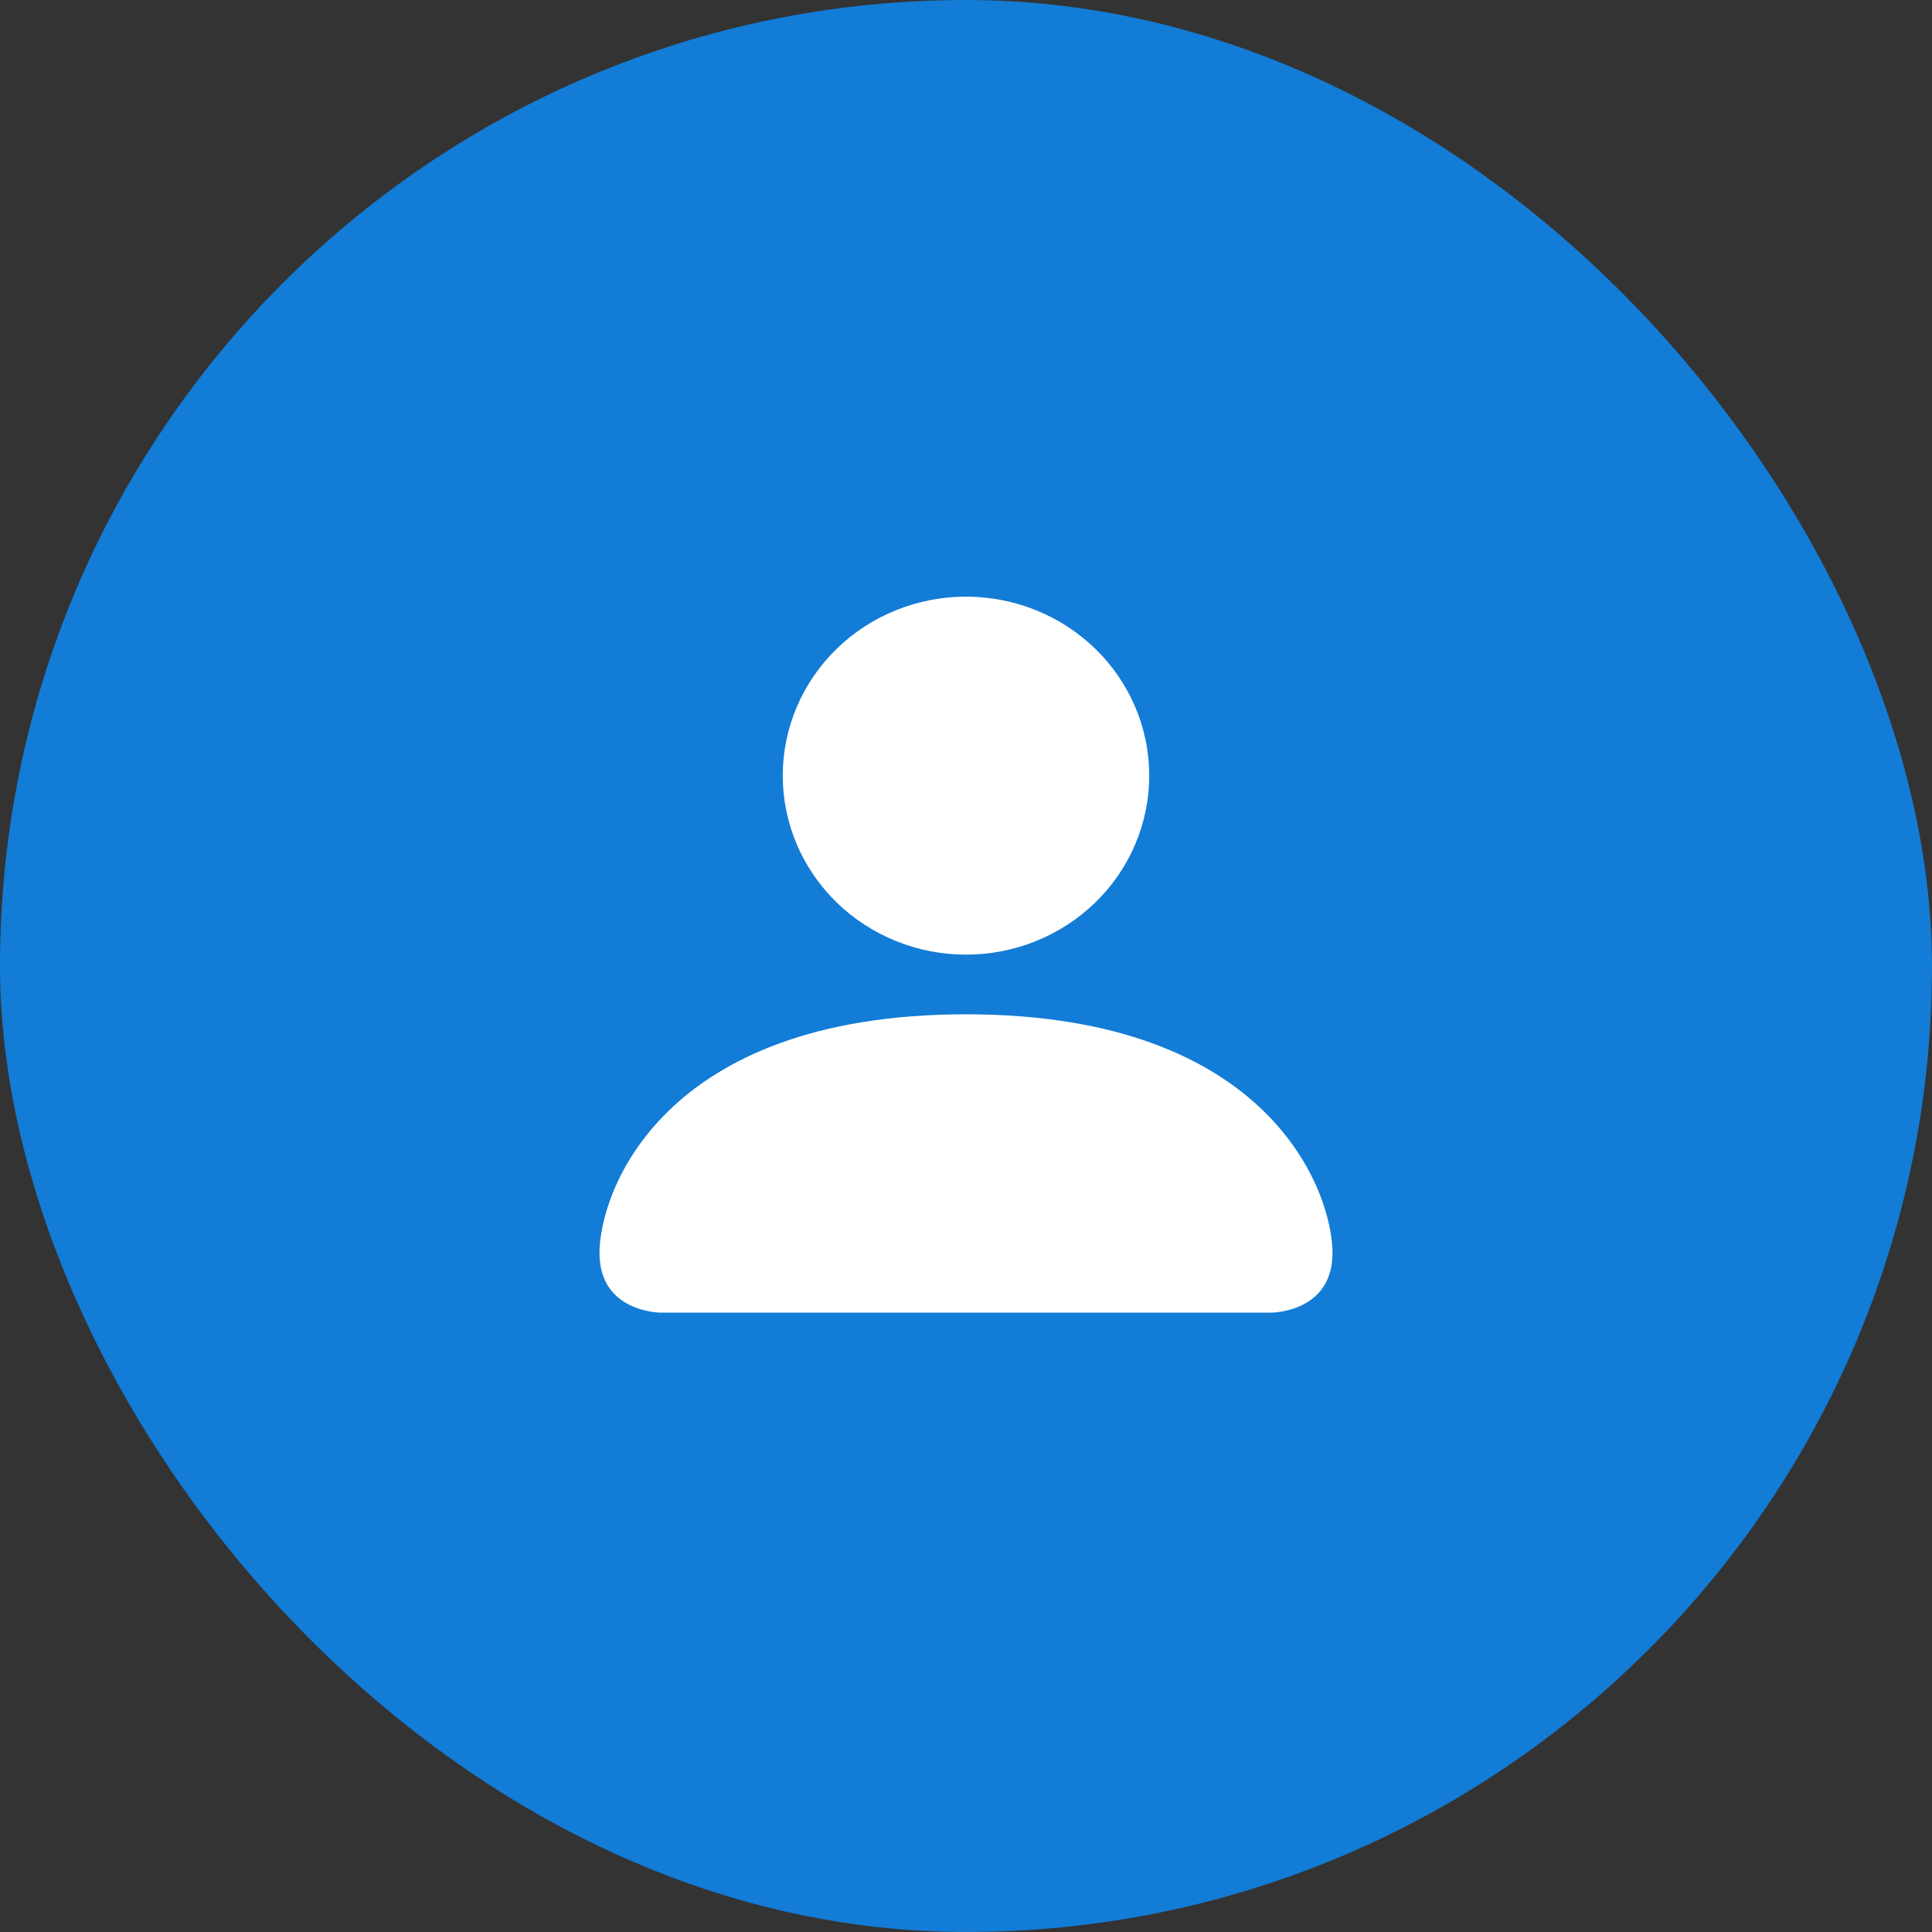 <svg width="85" height="85" viewBox="0 0 85 85" fill="none" xmlns="http://www.w3.org/2000/svg">
<rect x="0" y="0" width="85" height="85" fill="#333333" stroke="none"/>
<rect width="85" height="85" rx="42.5" fill="#127CD6"/>
<path d="M29.062 57.75C29.062 57.75 26.375 57.75 26.375 55.125C26.375 52.5 29.062 44.625 42.5 44.625C55.938 44.625 58.625 52.5 58.625 55.125C58.625 57.75 55.938 57.75 55.938 57.75H29.062ZM42.5 42C44.638 42 46.689 41.17 48.201 39.694C49.713 38.217 50.562 36.214 50.562 34.125C50.562 32.036 49.713 30.033 48.201 28.556C46.689 27.08 44.638 26.25 42.5 26.25C40.362 26.25 38.311 27.08 36.799 28.556C35.287 30.033 34.438 32.036 34.438 34.125C34.438 36.214 35.287 38.217 36.799 39.694C38.311 41.17 40.362 42 42.5 42Z" fill="white"/>
</svg>
